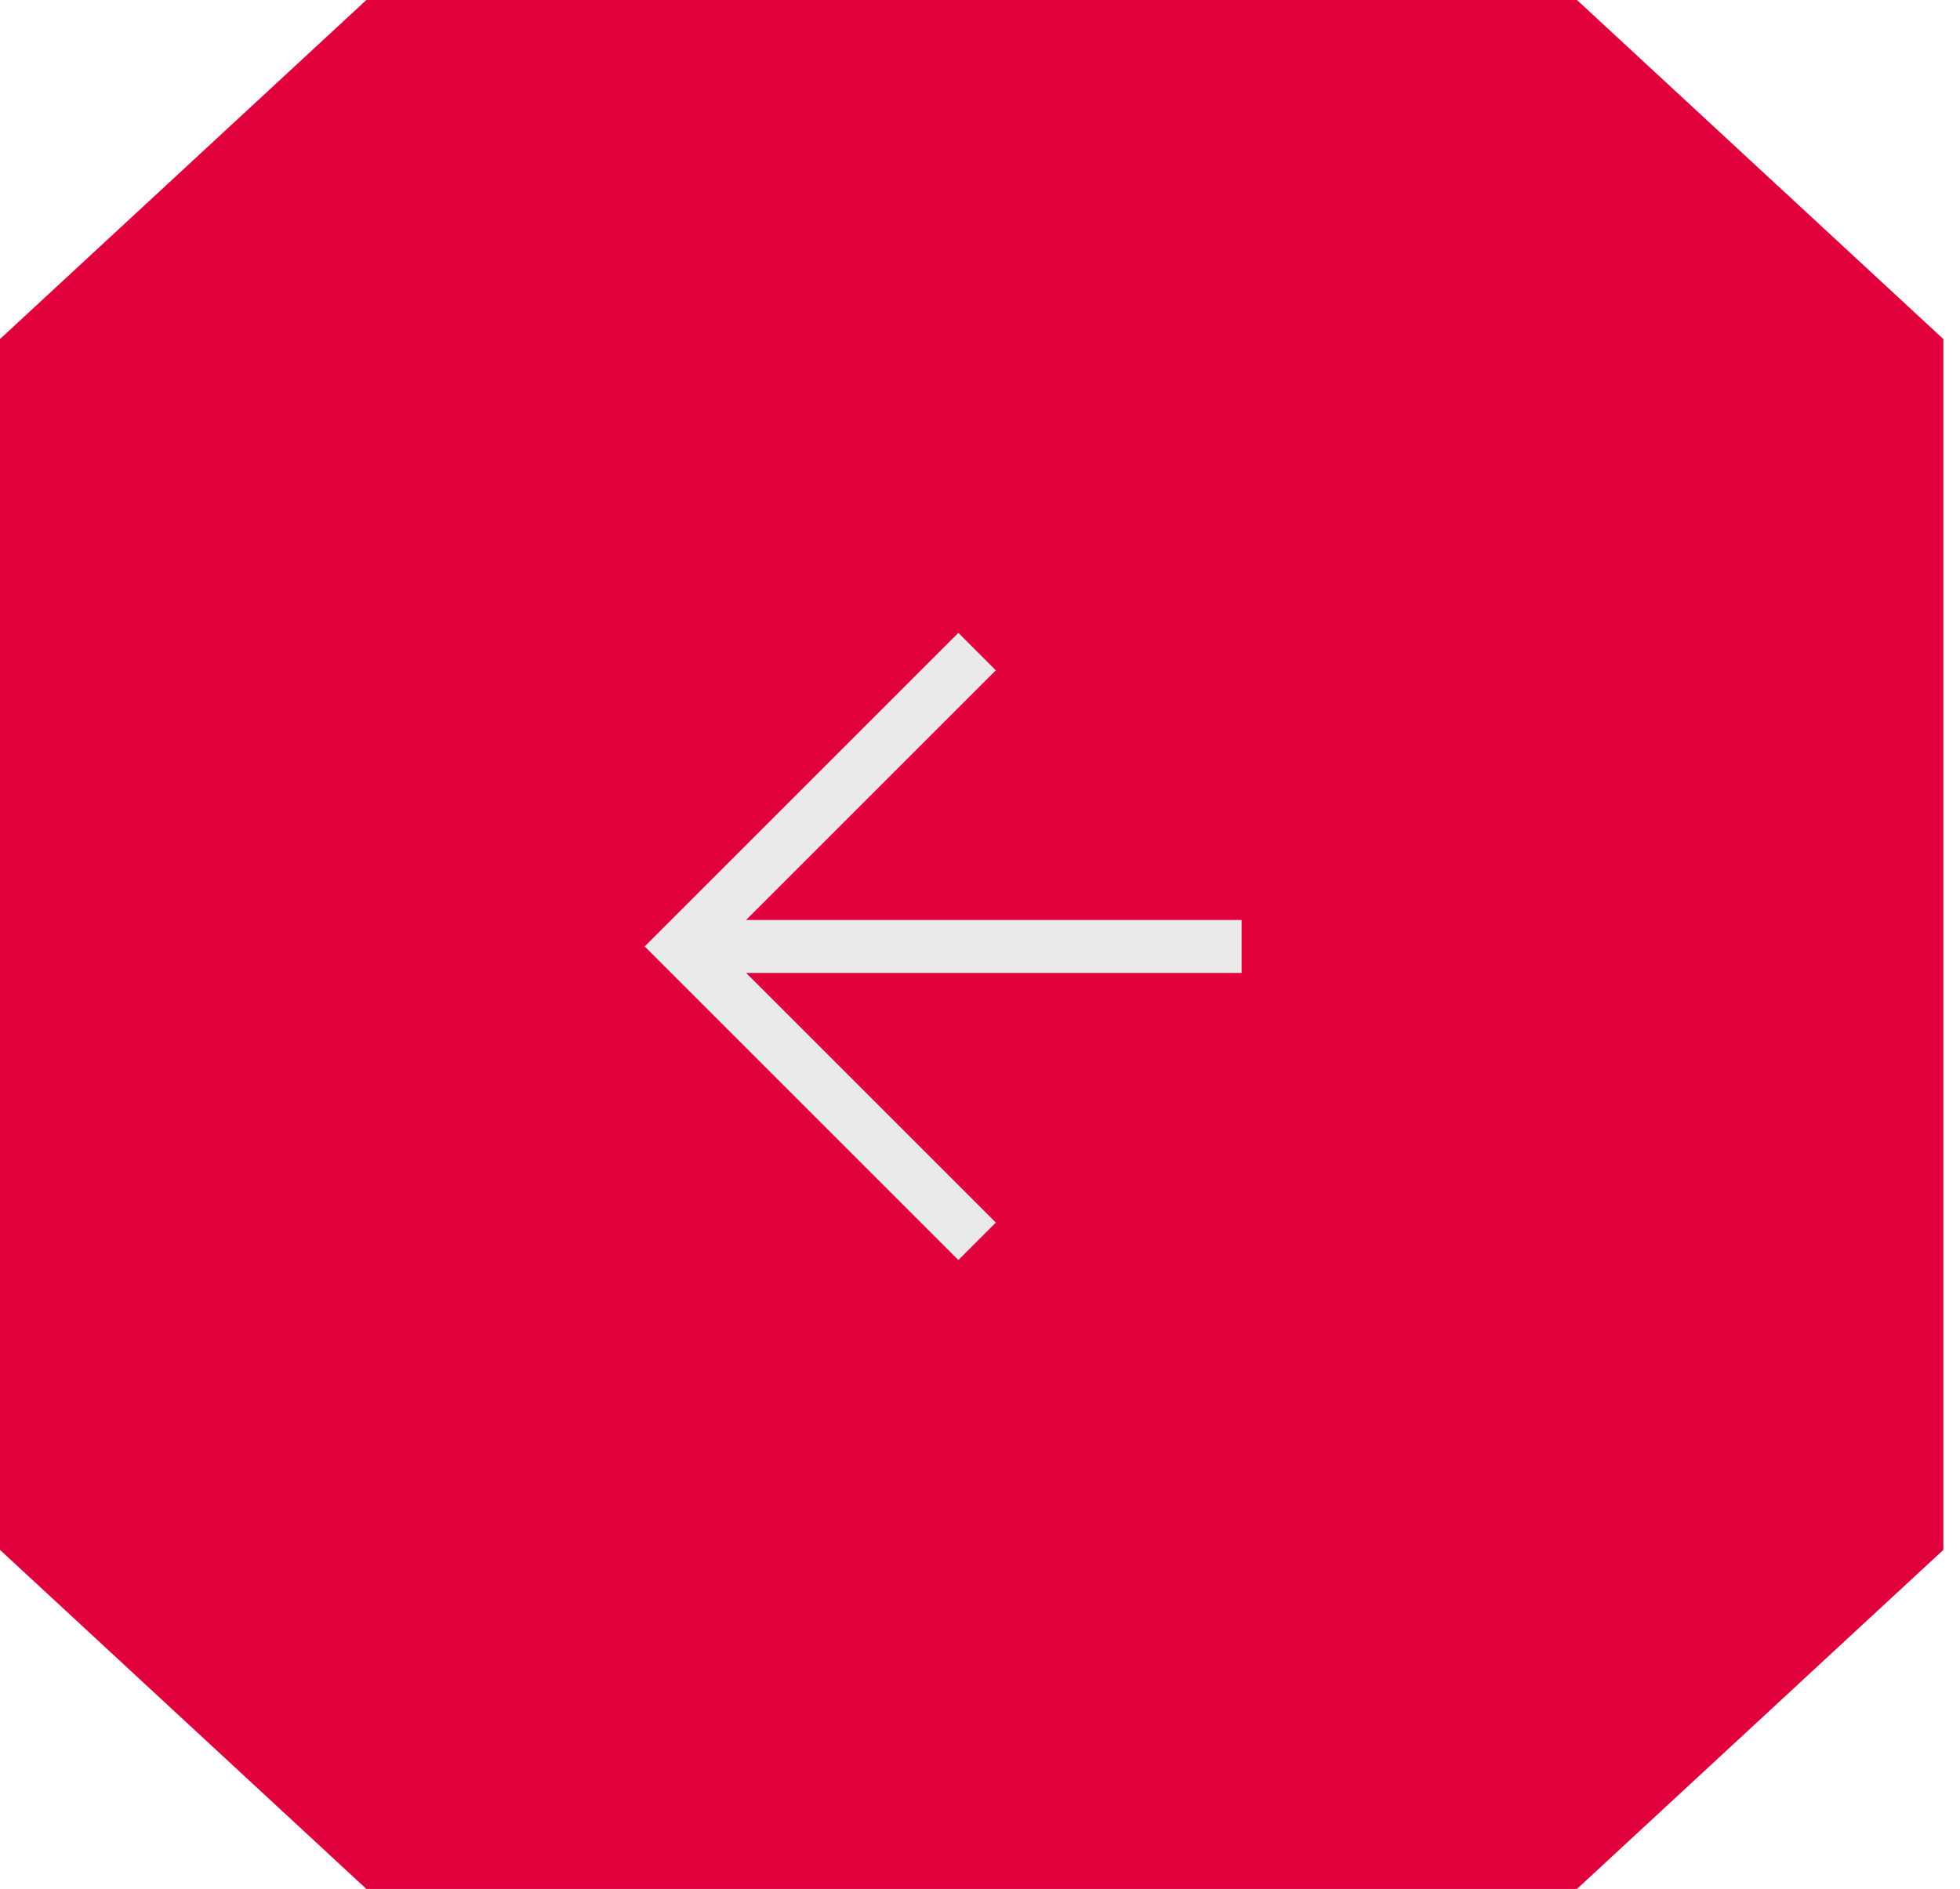 <?xml version="1.0" encoding="UTF-8"?> <svg xmlns="http://www.w3.org/2000/svg" width="111" height="107" viewBox="0 0 111 107" fill="none"> <path d="M20.748 107L-2.61523e-05 87.795V19.205L20.748 -7.84983e-07H89.309L110.057 19.205V87.795L89.309 107H20.748Z" fill="#E0003C"></path> <path d="M55.335 70.314L38.633 53.612L55.335 36.91" stroke="#EAEAEA" stroke-width="3"></path> <path d="M38.766 53.613L70.314 53.613" stroke="#EAEAEA" stroke-width="3"></path> </svg> 